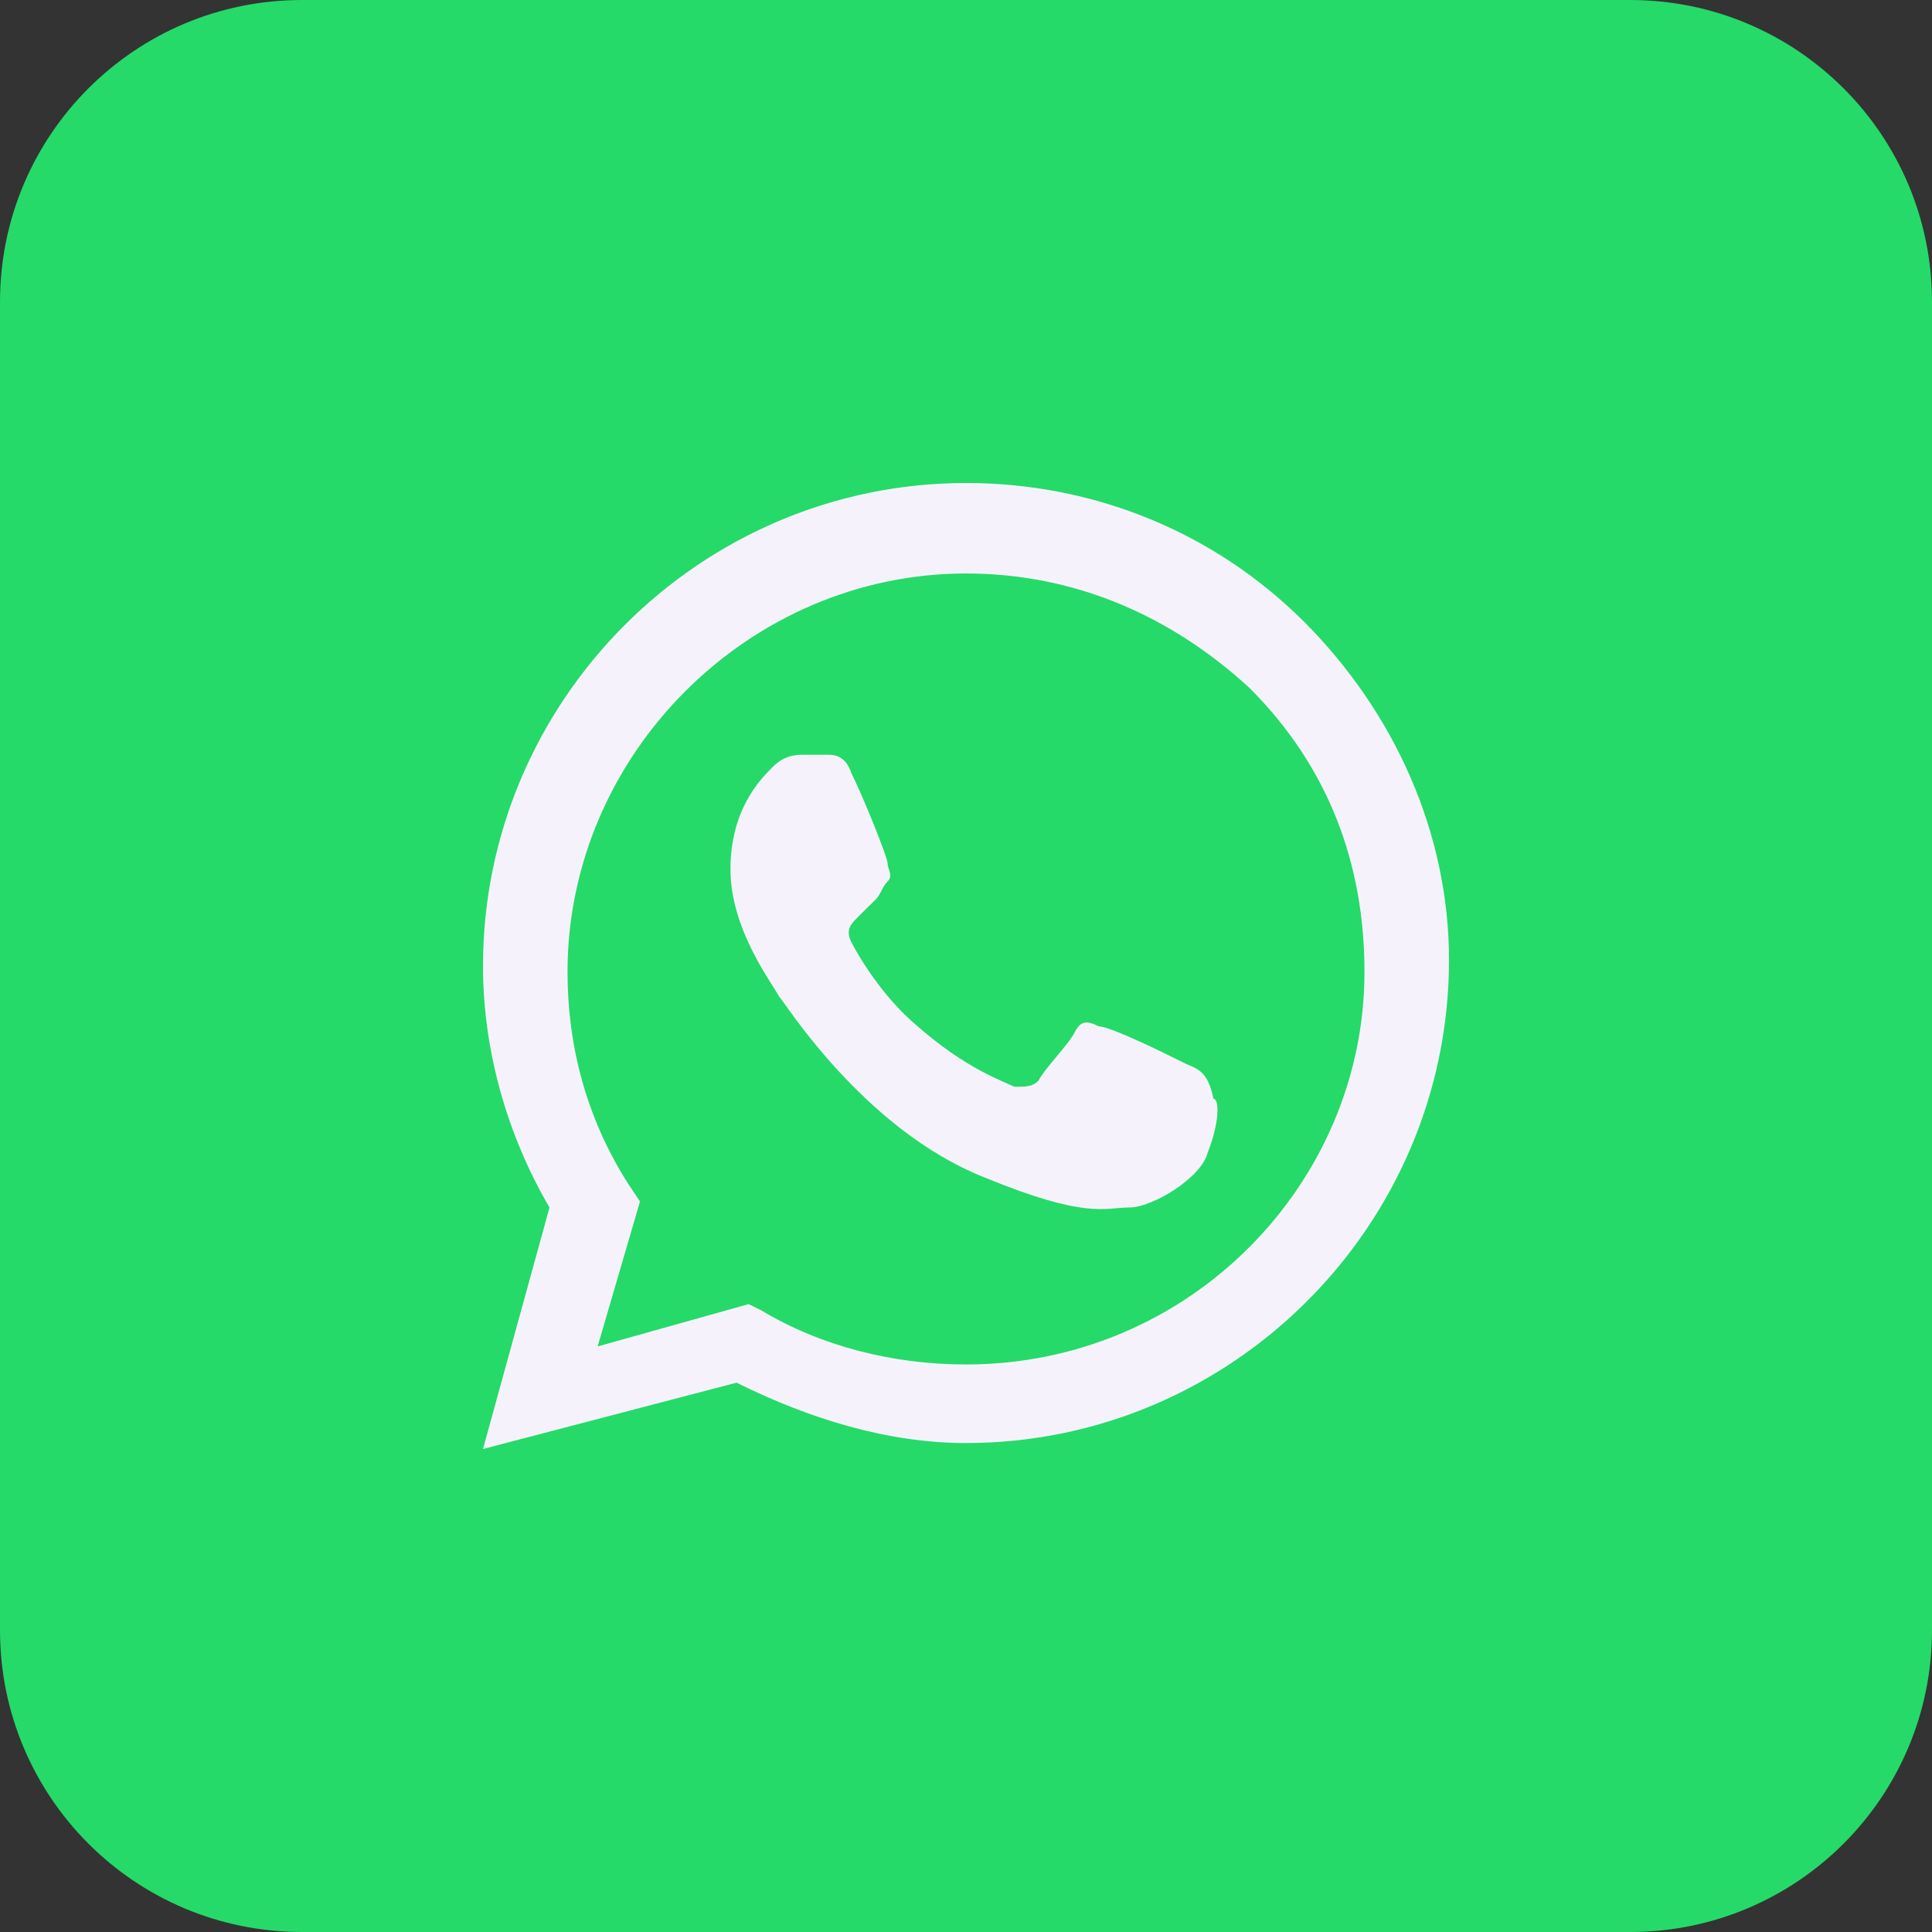 <?xml version="1.0" encoding="UTF-8"?> <svg xmlns="http://www.w3.org/2000/svg" width="12" height="12" viewBox="0 0 12 12" fill="none"><rect x="0" y="0" width="12" height="12" fill="#333333" stroke="none"/><path d="M10.125 0H1.875C0.839 0 0 0.839 0 1.875V10.125C0 11.161 0.839 12 1.875 12H10.125C11.161 12 12 11.161 12 10.125V1.875C12 0.839 11.161 0 10.125 0Z" fill="#25DA69"></path><path fill-rule="evenodd" clip-rule="evenodd" d="M8.1 3.862C7.537 3.3 6.787 3 6 3C4.35 3 3 4.35 3 6C3 6.525 3.15 7.05 3.413 7.5L3 9L4.575 8.588C5.025 8.812 5.513 8.963 6 8.963C7.65 8.963 9 7.612 9 5.963C9 5.175 8.662 4.425 8.1 3.862ZM6 8.475C5.55 8.475 5.1 8.363 4.725 8.137L4.65 8.1L3.712 8.363L3.975 7.463L3.9 7.35C3.638 6.938 3.525 6.487 3.525 6.037C3.525 4.688 4.65 3.562 6 3.562C6.675 3.562 7.275 3.825 7.763 4.275C8.25 4.763 8.475 5.362 8.475 6.037C8.475 7.35 7.388 8.475 6 8.475ZM7.35 6.6C7.275 6.562 6.9 6.375 6.825 6.375C6.75 6.338 6.713 6.338 6.675 6.412C6.638 6.487 6.487 6.638 6.45 6.713C6.412 6.75 6.375 6.75 6.3 6.75C6.225 6.713 6 6.638 5.7 6.375C5.475 6.188 5.325 5.925 5.287 5.85C5.25 5.775 5.287 5.737 5.325 5.7C5.362 5.662 5.4 5.625 5.438 5.588C5.475 5.55 5.475 5.513 5.513 5.475C5.55 5.438 5.513 5.4 5.513 5.362C5.513 5.325 5.362 4.95 5.287 4.8C5.25 4.688 5.175 4.688 5.138 4.688C5.1 4.688 5.062 4.688 4.987 4.688C4.95 4.688 4.875 4.688 4.8 4.763C4.725 4.838 4.537 5.025 4.537 5.4C4.537 5.775 4.8 6.112 4.838 6.188C4.875 6.225 5.362 7.013 6.112 7.312C6.75 7.575 6.862 7.5 7.013 7.5C7.162 7.5 7.463 7.312 7.5 7.162C7.575 6.975 7.575 6.825 7.537 6.825C7.5 6.638 7.425 6.638 7.35 6.6Z" fill="#F6F2FB"></path></svg> 